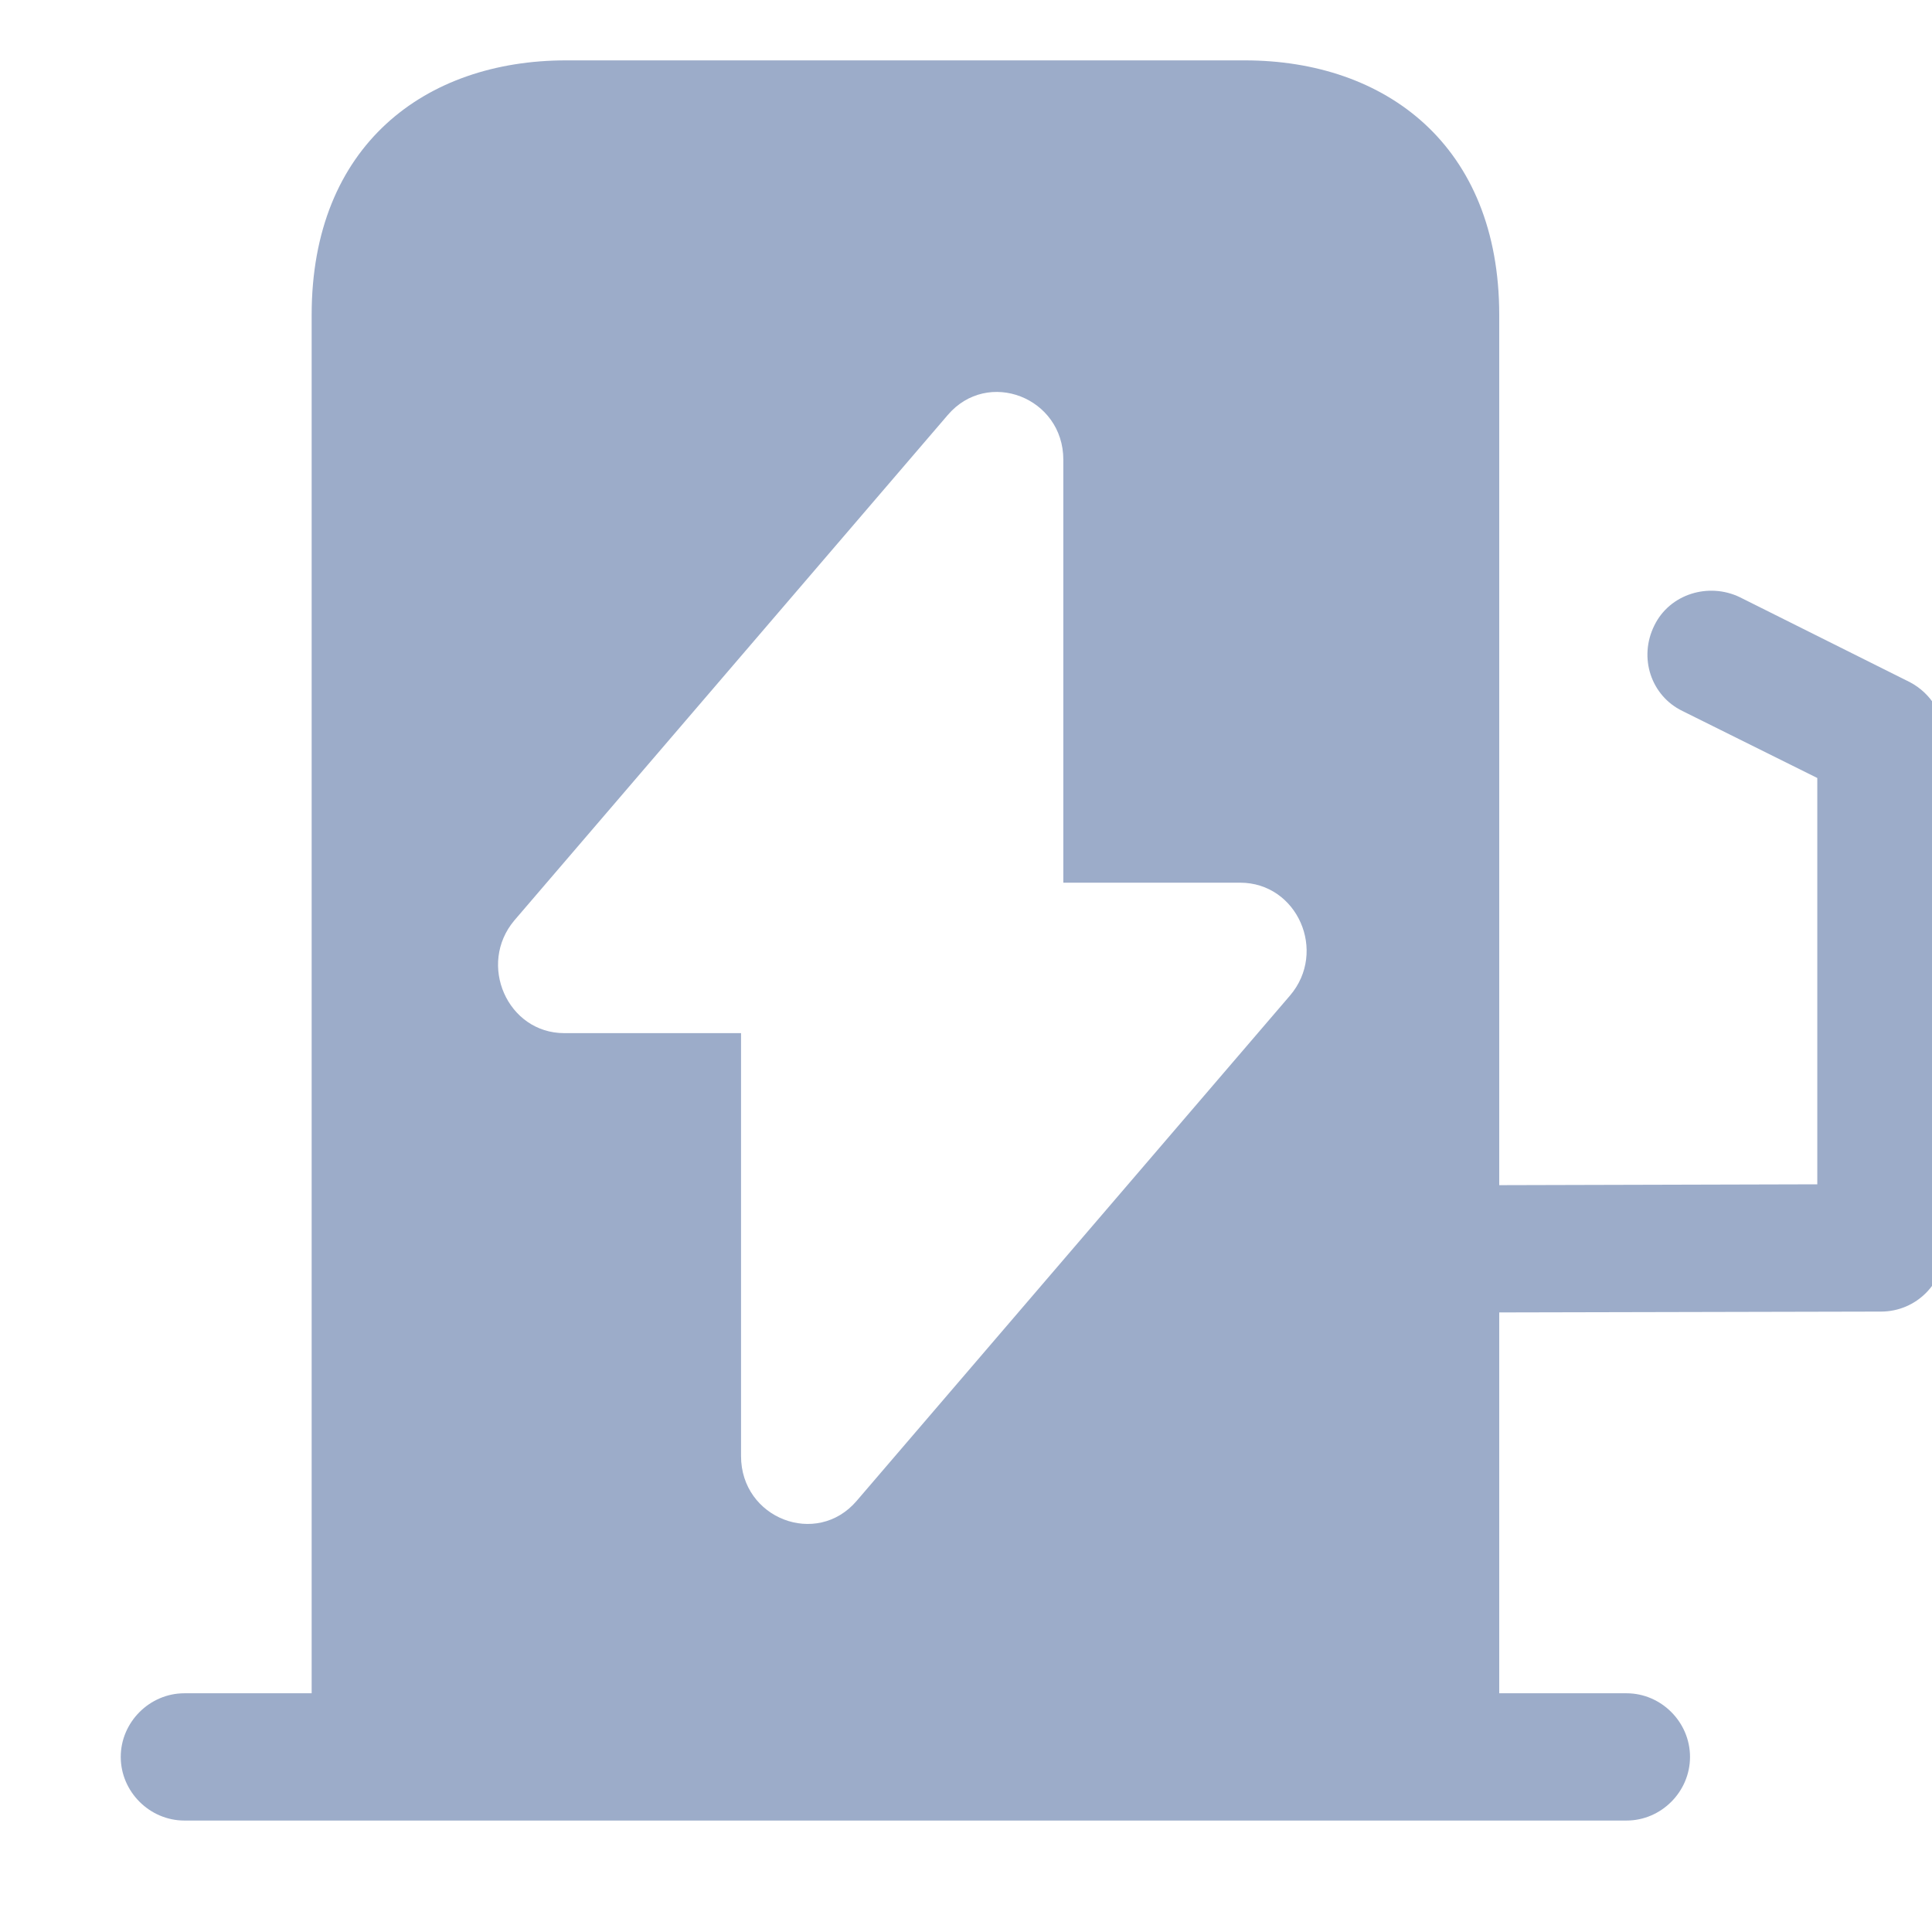 <svg width="16" height="16" viewBox="0 0 16 16" fill="none" xmlns="http://www.w3.org/2000/svg">
<g clip-path="url(#clip0_68_1526)">
<path fill-rule="evenodd" clip-rule="evenodd" d="M14.411 4.947L15.816 5.649C15.992 5.741 16.104 5.923 16.104 6.12V10.335C16.104 10.623 15.872 10.862 15.577 10.862L12.416 10.869V14.023H13.47C13.758 14.023 13.996 14.262 13.996 14.55C13.996 14.838 13.758 15.077 13.47 15.077H1.527C1.239 15.077 1 14.838 1 14.55C1 14.262 1.239 14.023 1.527 14.023H2.581V2.608C2.581 1.203 3.522 0.5 4.688 0.5H10.308C11.475 0.5 12.416 1.203 12.416 2.608V9.815L15.05 9.808V6.443L13.933 5.888C13.673 5.762 13.568 5.446 13.701 5.179C13.828 4.919 14.151 4.82 14.411 4.947ZM6.137 8.556H4.673C4.203 8.556 3.952 7.987 4.26 7.622L7.848 3.438C8.18 3.048 8.806 3.292 8.806 3.807V7.31H10.27C10.744 7.31 10.995 7.88 10.683 8.245L7.095 12.429C6.763 12.818 6.137 12.575 6.137 12.059V8.556Z" fill="#9CACC9"/>
</g>
<defs>
<clipPath id="clip0_68_1526">
<rect width="16" height="16" fill="white"/>
</clipPath>
</defs>
</svg>
